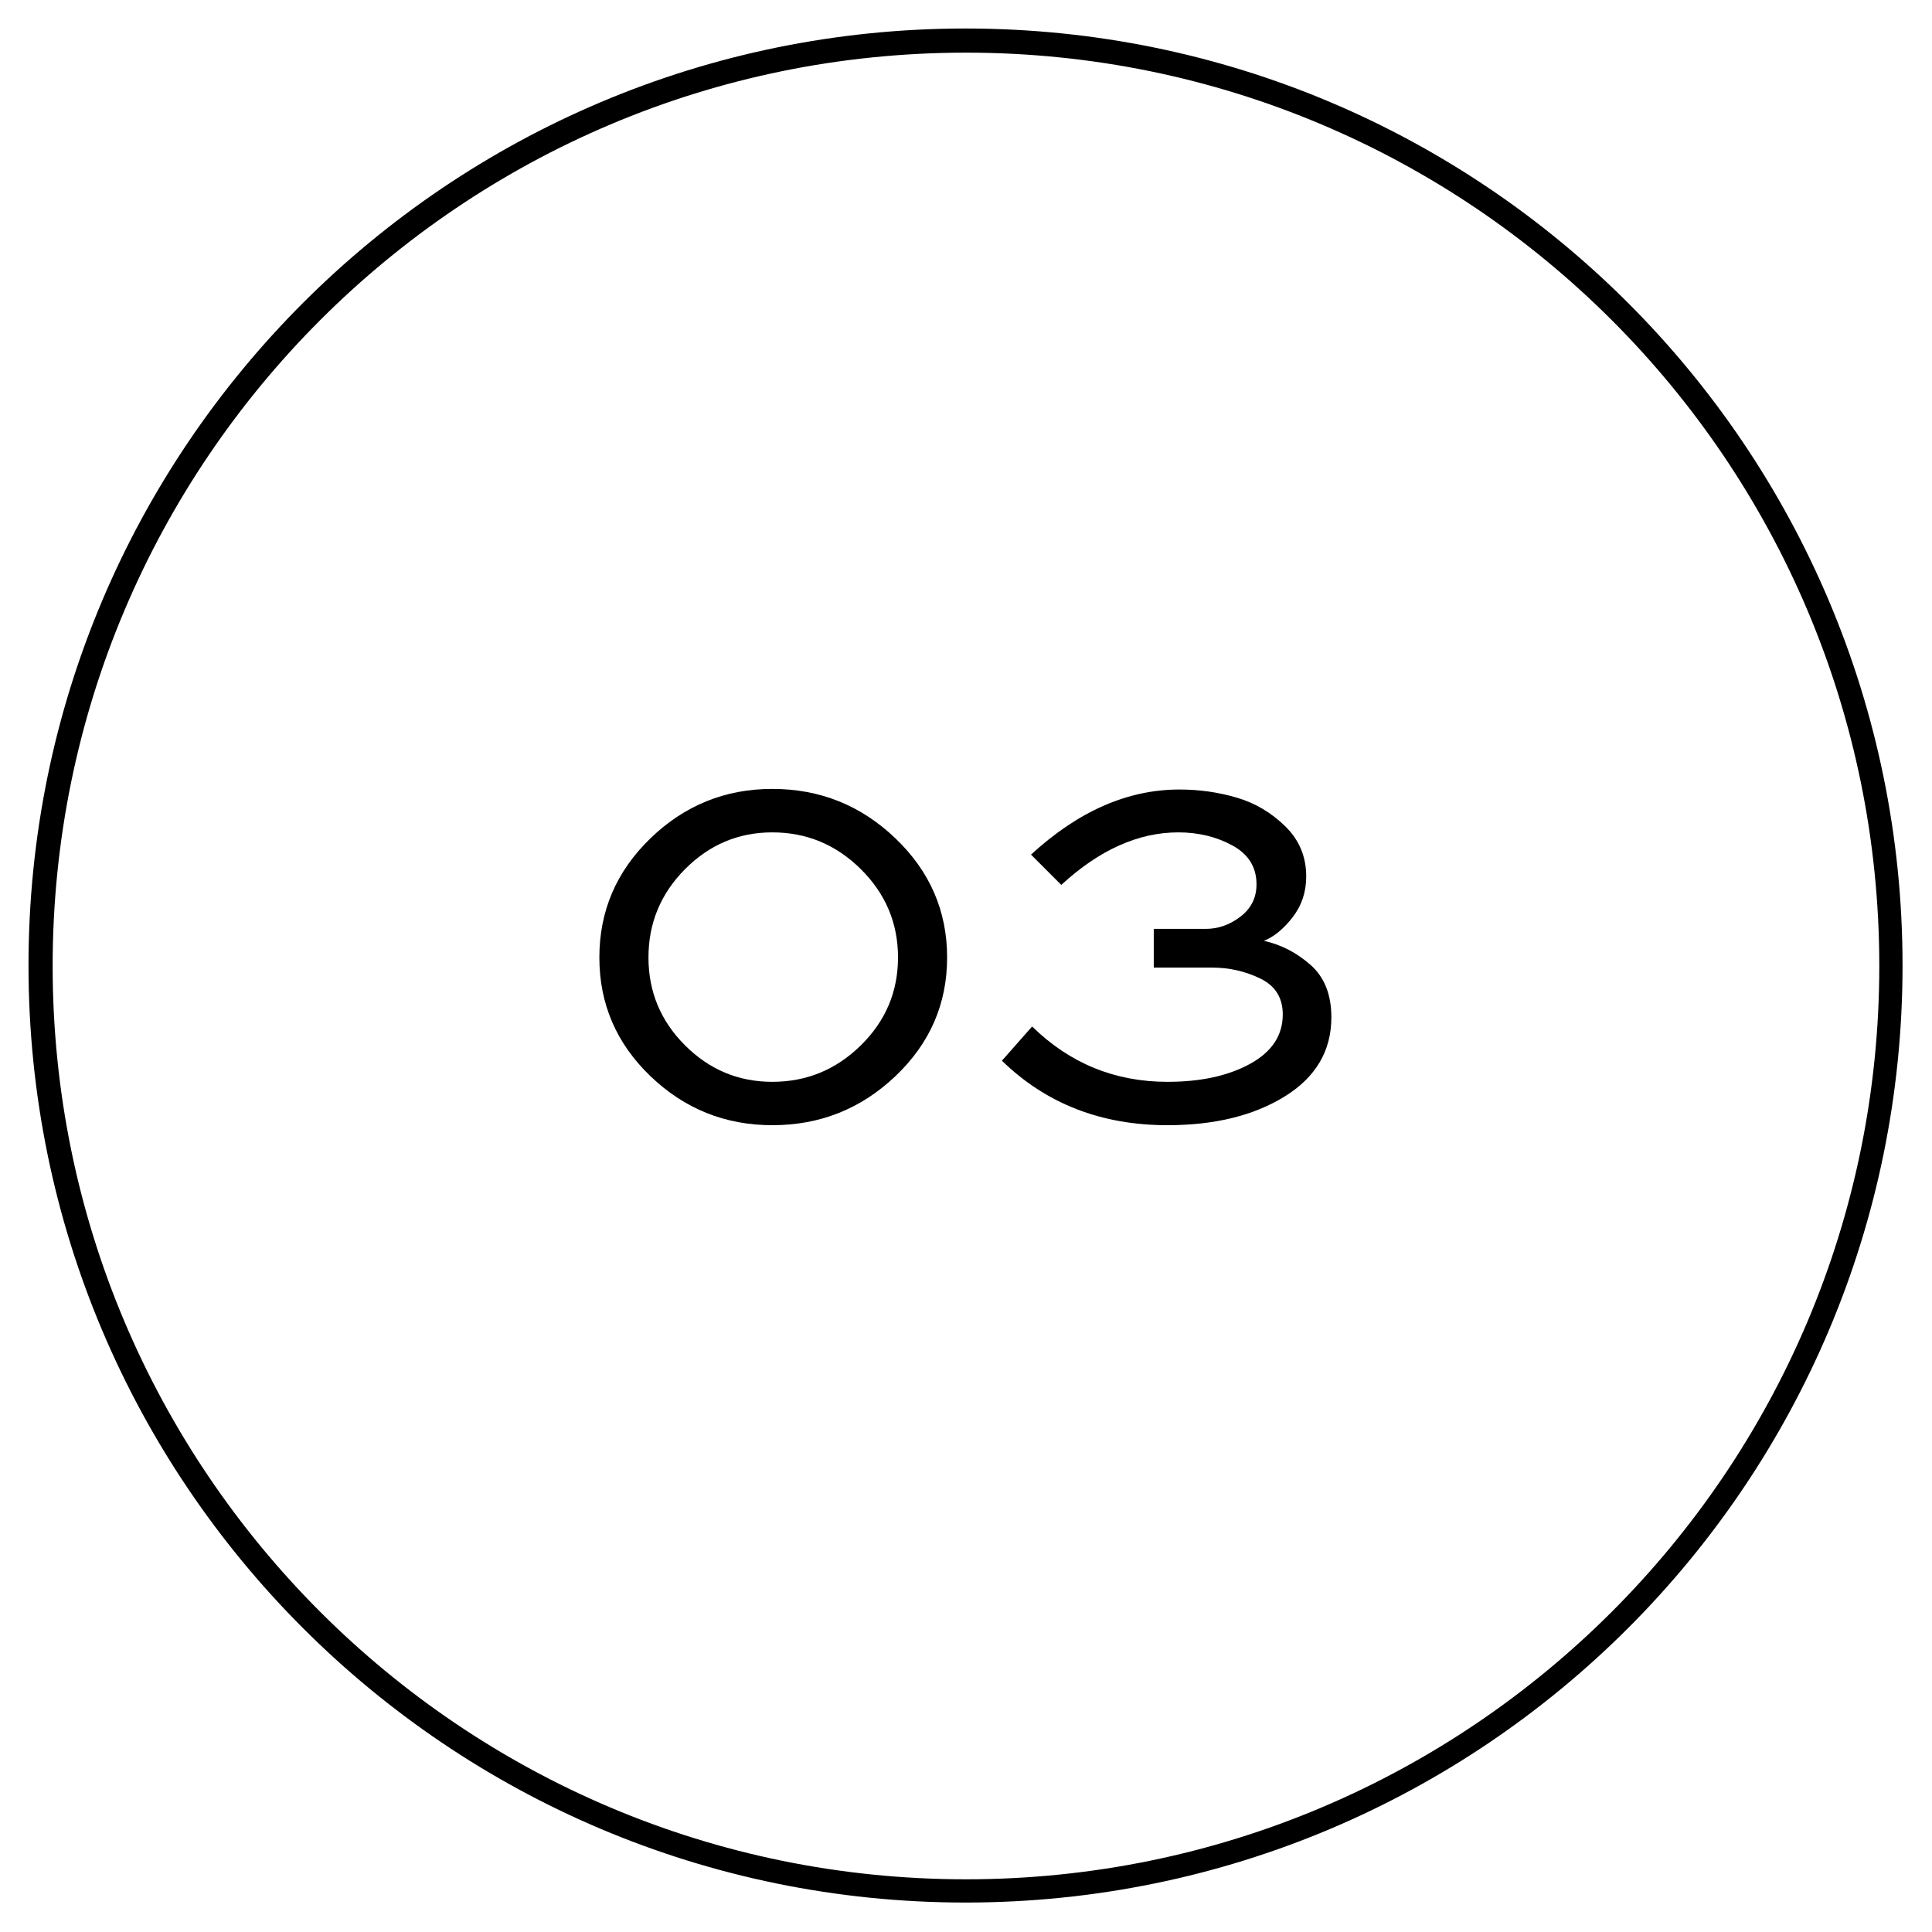 <svg xmlns="http://www.w3.org/2000/svg" xmlns:xlink="http://www.w3.org/1999/xlink" width="400" viewBox="0 0 300 300" height="400" preserveAspectRatio="xMidYMid meet"><defs><g></g><clipPath id="7258206b91"><path d="M 4.426 4.426 L 295.426 4.426 L 295.426 295.426 L 4.426 295.426 Z M 4.426 4.426 " clip-rule="nonzero"></path></clipPath><clipPath id="a56bc212c7"><path d="M 149.926 4.426 C 69.57 4.426 4.426 69.57 4.426 149.926 C 4.426 230.285 69.57 295.426 149.926 295.426 C 230.285 295.426 295.426 230.285 295.426 149.926 C 295.426 69.57 230.285 4.426 149.926 4.426 " clip-rule="nonzero"></path></clipPath></defs><g clip-path="url(#7258206b91)"><g clip-path="url(#a56bc212c7)"><path stroke-linecap="butt" transform="matrix(0.75, 0, 0, 0.75, 4.426, 4.426)" fill="none" stroke-linejoin="miter" d="M 194.094 -0 C 86.901 -0 -0 86.901 -0 194.094 C -0 301.291 86.901 388.187 194.094 388.187 C 301.291 388.187 388.187 301.291 388.187 194.094 C 388.187 86.901 301.291 -0 194.094 -0 " stroke="#000000" stroke-width="10" stroke-opacity="1" stroke-miterlimit="4"></path></g></g><g fill="#000000" fill-opacity="1"><g transform="translate(87.927, 173.22)"><g><path d="M 13.078 -6.109 C 7.785 -11.191 5.141 -17.336 5.141 -24.547 C 5.141 -31.766 7.785 -37.93 13.078 -43.047 C 18.367 -48.16 24.676 -50.719 32 -50.719 C 39.395 -50.719 45.766 -48.16 51.109 -43.047 C 56.461 -37.93 59.141 -31.766 59.141 -24.547 C 59.141 -17.336 56.461 -11.191 51.109 -6.109 C 45.766 -1.035 39.395 1.5 32 1.5 C 24.676 1.5 18.367 -1.035 13.078 -6.109 Z M 18.438 -38.25 C 14.656 -34.438 12.766 -29.867 12.766 -24.547 C 12.766 -19.234 14.656 -14.688 18.438 -10.906 C 22.219 -7.125 26.738 -5.234 32 -5.234 C 37.32 -5.234 41.906 -7.125 45.75 -10.906 C 49.594 -14.688 51.516 -19.234 51.516 -24.547 C 51.516 -29.867 49.594 -34.438 45.75 -38.25 C 41.906 -42.062 37.32 -43.969 32 -43.969 C 26.738 -43.969 22.219 -42.062 18.438 -38.25 Z M 18.438 -38.25 "></path></g></g></g><g fill="#000000" fill-opacity="1"><g transform="translate(152.203, 173.22)"><g><path d="M 26.953 -22.969 L 26.953 -28.984 L 35.016 -28.984 C 36.961 -28.984 38.766 -29.617 40.422 -30.891 C 42.078 -32.16 42.906 -33.832 42.906 -35.906 C 42.906 -38.562 41.664 -40.566 39.188 -41.922 C 36.707 -43.285 33.898 -43.969 30.766 -43.969 C 24.555 -43.969 18.5 -41.25 12.594 -35.812 L 7.891 -40.516 C 15.223 -47.254 22.906 -50.625 30.938 -50.625 C 34.008 -50.625 36.961 -50.207 39.797 -49.375 C 42.641 -48.551 45.156 -47.07 47.344 -44.938 C 49.531 -42.812 50.625 -40.211 50.625 -37.141 C 50.625 -34.723 49.926 -32.613 48.531 -30.812 C 47.145 -29.008 45.656 -27.781 44.062 -27.125 C 46.719 -26.539 49.125 -25.301 51.281 -23.406 C 53.445 -21.508 54.531 -18.789 54.531 -15.25 C 54.531 -10.051 52.117 -5.957 47.297 -2.969 C 42.484 0.008 36.41 1.5 29.078 1.5 C 18.797 1.5 10.227 -1.836 3.375 -8.516 L 8.062 -13.828 C 13.914 -8.098 20.922 -5.234 29.078 -5.234 C 34.223 -5.234 38.492 -6.16 41.891 -8.016 C 45.285 -9.879 46.984 -12.438 46.984 -15.688 C 46.984 -18.289 45.816 -20.156 43.484 -21.281 C 41.148 -22.406 38.68 -22.969 36.078 -22.969 Z M 26.953 -22.969 "></path></g></g></g></svg>